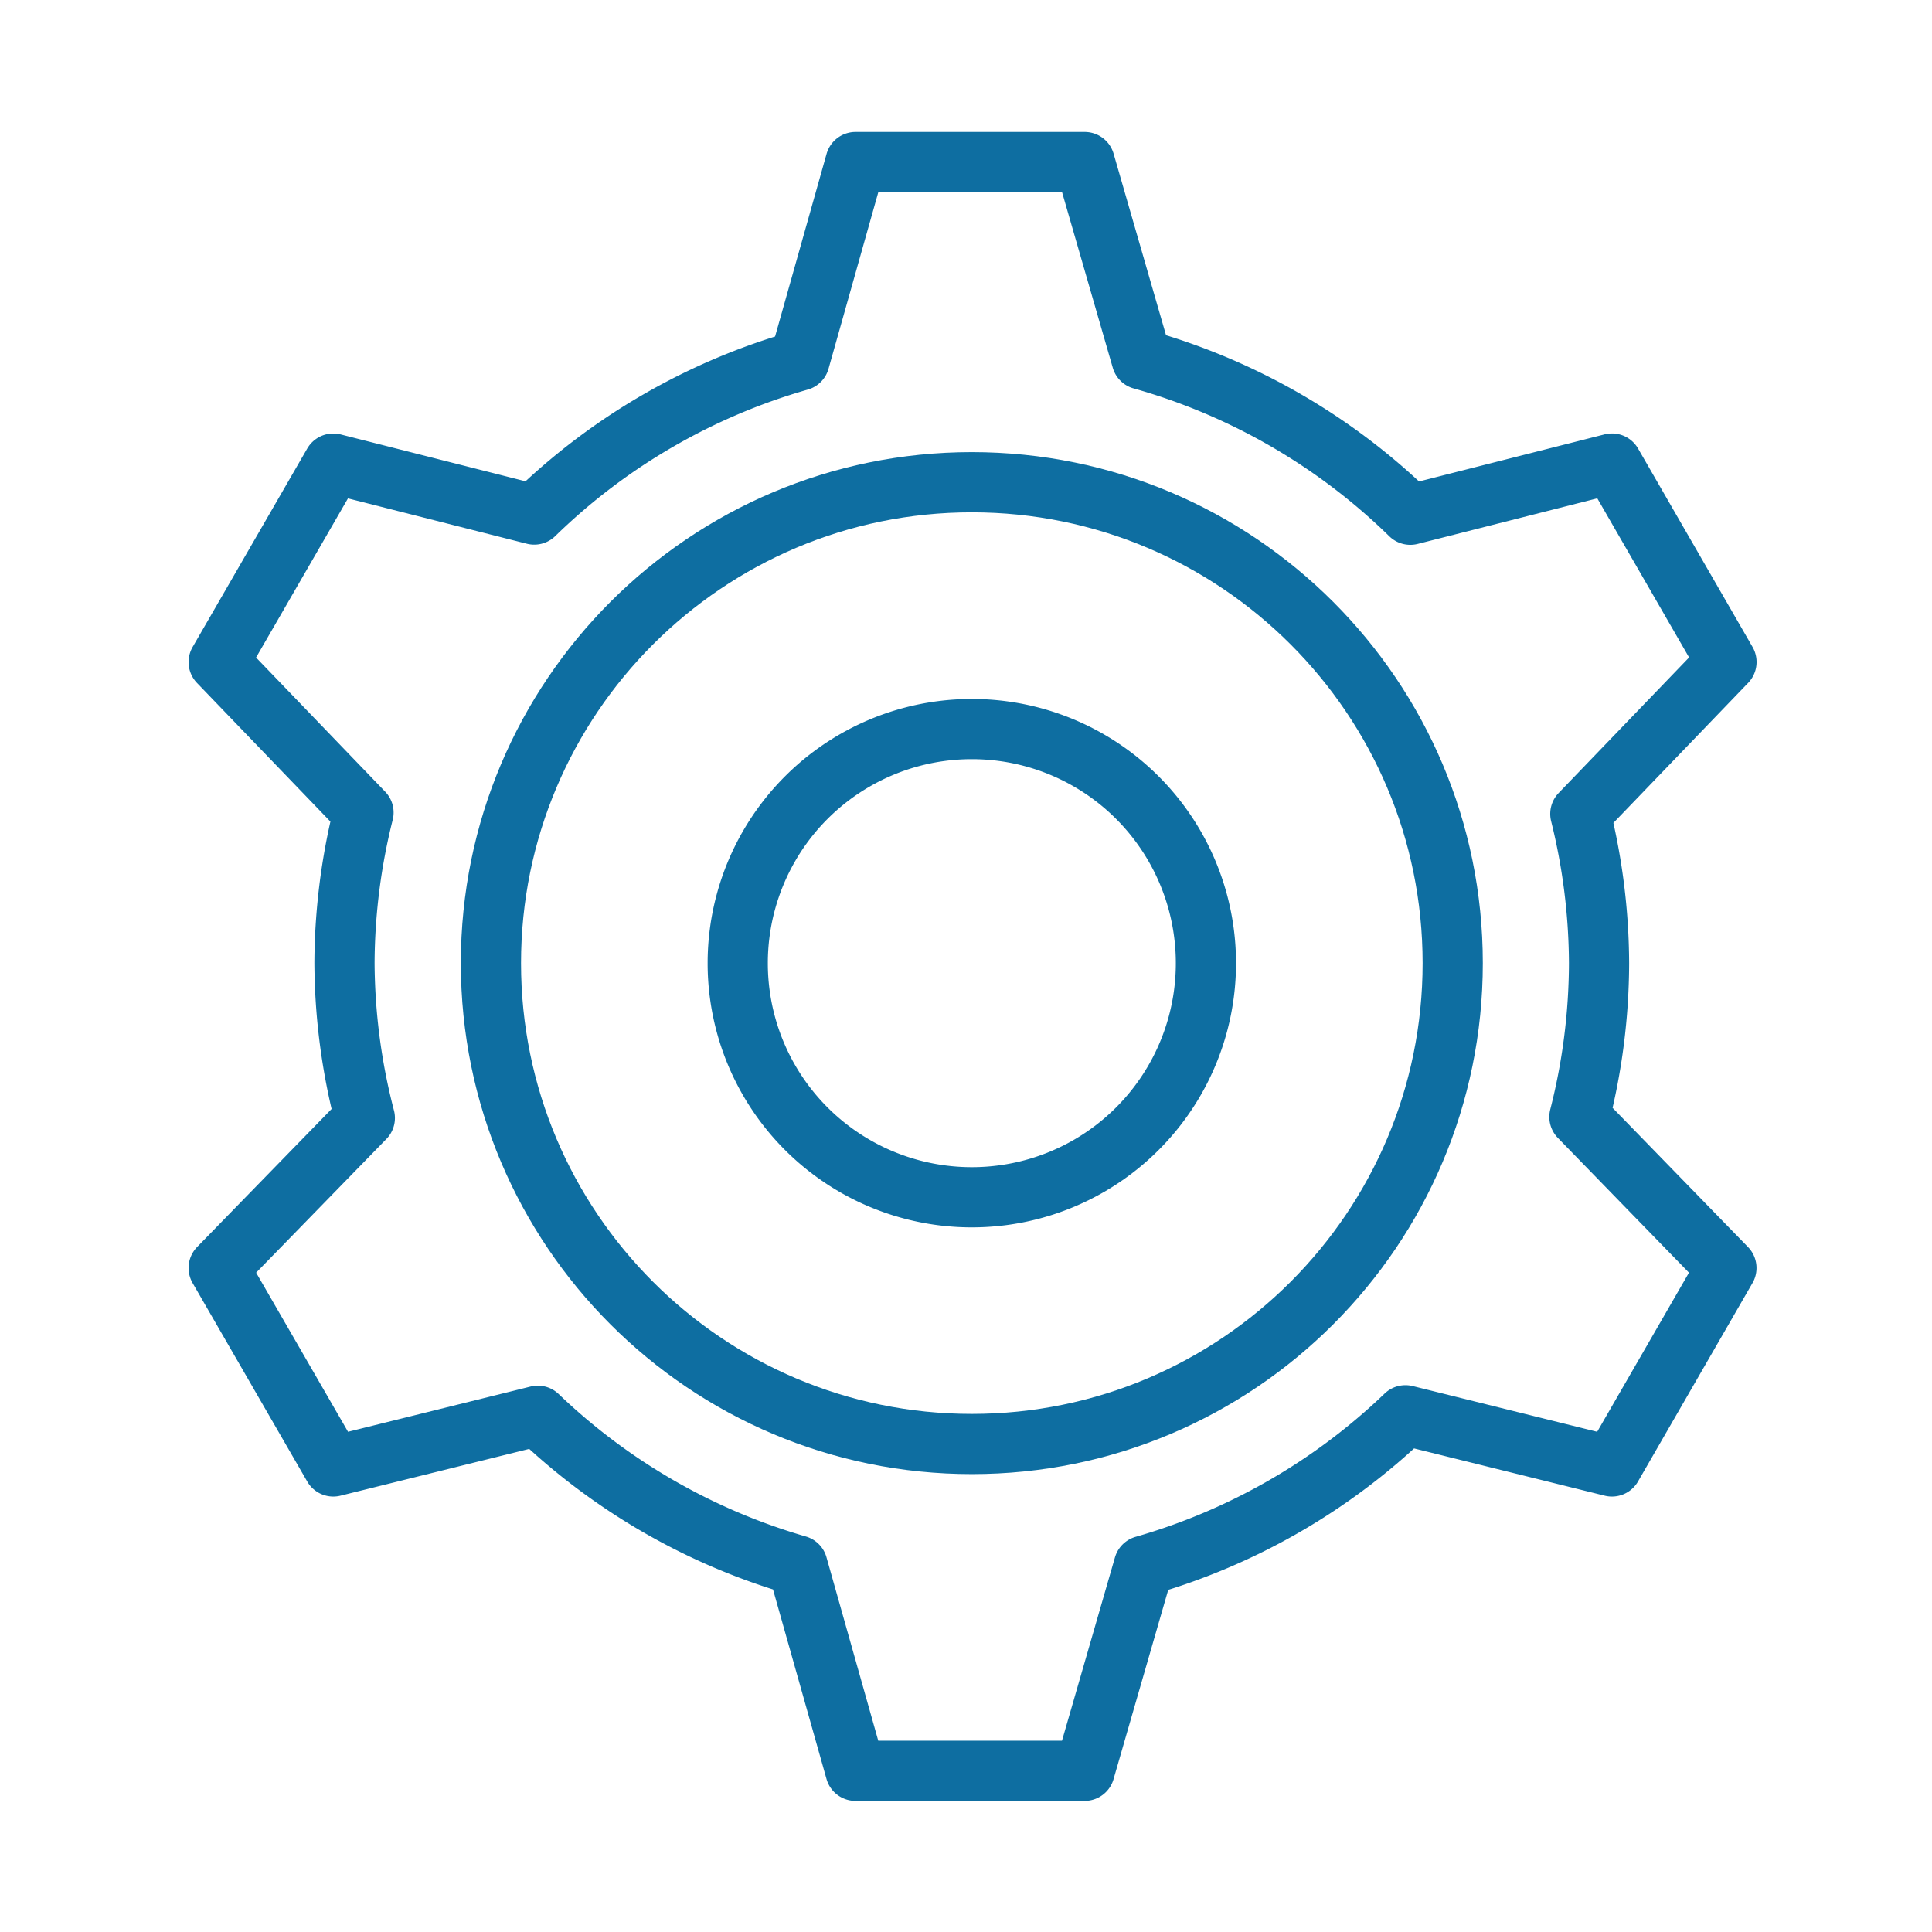 <?xml version="1.0" ?><svg height="32" id="svg4152" version="1.1" viewBox="0 0 32 32" width="32" xmlns="http://www.w3.org/2000/svg" xmlns:cc="http://creativecommons.org/ns#" xmlns:dc="http://purl.org/dc/elements/1.1/" xmlns:inkscape="http://www.inkscape.org/namespaces/inkscape" xmlns:rdf="http://www.w3.org/1999/02/22-rdf-syntax-ns#" xmlns:sodipodi="http://sodipodi.sourceforge.net/DTD/sodipodi-0.dtd" xmlns:svg="http://www.w3.org/2000/svg"><defs id="defs4154"/><g id="layer1"><g id="g5378" transform="matrix(0.997,0,0,0.997,-236.32,0.055)"><path d="m 251.244,2.637 -0.93,3.299 a 10.421,10.421 0 0 0 -4.408,2.557 l -3.338,-0.846 -1.904,3.297 2.406,2.5 a 10.421,10.421 0 0 0 -0.316,2.502 10.421,10.421 0 0 0 0.338,2.572 l -2.428,2.492 1.904,3.297 3.398,-0.842 a 10.421,10.421 0 0 0 4.314,2.486 l 0.963,3.412 3.807,0 0.984,-3.406 a 10.421,10.421 0 0 0 4.346,-2.5 l 3.43,0.85 1.902,-3.297 L 263.27,18.5 a 10.421,10.421 0 0 0 0.326,-2.555 10.421,10.421 0 0 0 -0.311,-2.479 l 2.428,-2.523 -1.902,-3.297 -3.35,0.85 a 10.421,10.421 0 0 0 -4.463,-2.58 l -0.947,-3.279 -3.807,0 z m 1.932,9.42 a 3.888,3.888 0 0 1 3.889,3.889 3.888,3.888 0 0 1 -3.889,3.889 3.888,3.888 0 0 1 -3.889,-3.889 3.888,3.888 0 0 1 3.889,-3.889 z" id="circle4845" style="opacity:1;fill:none;fill-opacity:1;stroke:#0e6ea1;stroke-width:1;stroke-linecap:round;stroke-linejoin:round;stroke-miterlimit:4;stroke-dasharray:none;stroke-opacity:1"/><path d="m 253.176,7.956 c -4.412,3.08e-5 -7.989,3.577 -7.989,7.989 4e-5,4.412 3.577,7.989 7.989,7.989 4.412,1.08e-4 7.989,-3.577 7.989,-7.989 -3e-5,-4.412 -3.577,-7.989 -7.989,-7.989 z" id="path4891" style="opacity:1;fill:none;fill-opacity:1;stroke:#0e6ea1;stroke-width:1;stroke-linecap:round;stroke-linejoin:round;stroke-miterlimit:4;stroke-dasharray:none;stroke-opacity:1"/></g></g></svg>